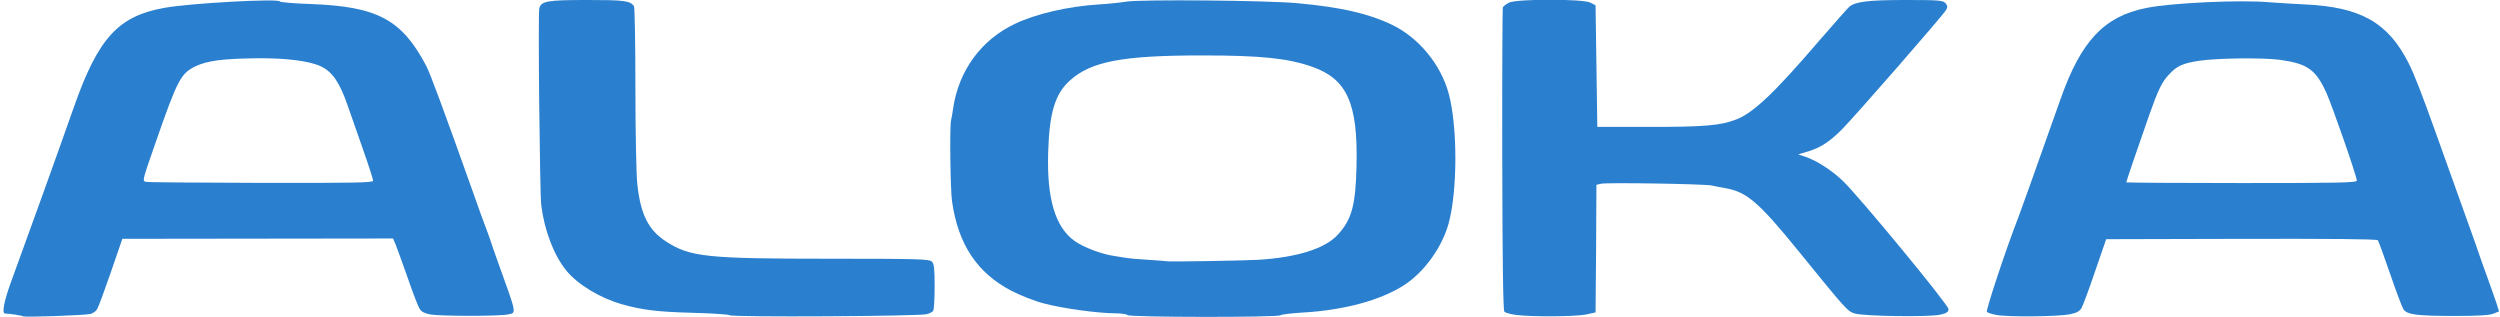 <?xml version="1.0" encoding="utf-8"?>
<!DOCTYPE svg PUBLIC "-//W3C//DTD SVG 1.0//EN" "http://www.w3.org/TR/2001/REC-SVG-20010904/DTD/svg10.dtd">
<svg version="1.0" xmlns="http://www.w3.org/2000/svg" width="187.9mm" height="23.8mm" viewBox="0 0 187.9 23.8" preserveAspectRatio="xMidYMid meet">
 <g fill="#2a80cf">
  <path d="M1.720 23.773 c-0.053 -0.053 -0.873 -0.185 -1.349 -0.212 -0.238 -0.026 -0.066 -0.900 0.410 -2.236 1.548 -4.247 3.373 -9.300 4.789 -13.322 1.826 -5.173 3.334 -6.813 6.839 -7.422 1.945 -0.344 8.467 -0.701 8.612 -0.476 0.040 0.066 1.098 0.159 2.328 0.198 5.027 0.185 6.853 1.164 8.692 4.657 0.304 0.582 1.310 3.307 3.572 9.657 0.357 1.019 0.741 2.090 0.860 2.381 0.119 0.291 0.278 0.767 0.384 1.058 0.093 0.291 0.317 0.952 0.503 1.455 1.535 4.273 1.482 3.982 0.781 4.128 -0.661 0.132 -4.961 0.132 -5.768 0 -0.437 -0.079 -0.688 -0.198 -0.820 -0.410 -0.119 -0.172 -0.529 -1.230 -0.913 -2.355 -0.397 -1.111 -0.794 -2.236 -0.900 -2.487 l-0.198 -0.463 -10.173 0.013 -10.173 0.013 -0.860 2.500 c-0.476 1.376 -0.939 2.633 -1.032 2.778 -0.079 0.159 -0.317 0.317 -0.516 0.370 -0.476 0.106 -4.974 0.265 -5.067 0.172z m26.326 -10.186 c0 -0.093 -0.357 -1.217 -0.807 -2.487 -0.450 -1.270 -0.939 -2.699 -1.111 -3.175 -0.582 -1.680 -1.124 -2.500 -1.958 -2.910 -0.807 -0.423 -2.659 -0.661 -4.855 -0.635 -2.540 0.026 -3.744 0.185 -4.604 0.595 -1.124 0.542 -1.363 0.992 -3.016 5.741 -0.992 2.844 -1.005 2.884 -0.741 2.950 0.119 0.040 4.022 0.066 8.665 0.079 6.866 0.013 8.427 -0.013 8.427 -0.159z"/>
  <path d="M54.835 23.693 c-0.079 -0.066 -1.349 -0.146 -2.844 -0.185 -2.540 -0.066 -3.744 -0.212 -5.226 -0.635 -1.654 -0.463 -3.334 -1.482 -4.194 -2.527 -0.939 -1.151 -1.654 -3.016 -1.892 -4.934 -0.106 -0.900 -0.251 -14.407 -0.146 -14.777 0.132 -0.556 0.595 -0.635 3.612 -0.635 2.778 0 3.215 0.053 3.506 0.463 0.053 0.079 0.106 2.831 0.106 6.125 0 3.400 0.066 6.548 0.146 7.276 0.251 2.275 0.833 3.426 2.156 4.286 1.799 1.164 3.016 1.296 12.343 1.296 6.575 0 7.448 0.026 7.633 0.212 0.172 0.159 0.212 0.529 0.212 1.879 0 0.926 -0.053 1.746 -0.106 1.826 -0.053 0.079 -0.265 0.198 -0.489 0.251 -0.556 0.159 -14.658 0.238 -14.817 0.079z"/>
  <path d="M84.733 23.680 c-0.040 -0.066 -0.450 -0.132 -0.900 -0.132 -1.283 0 -3.995 -0.370 -5.371 -0.741 -0.688 -0.172 -1.786 -0.609 -2.447 -0.952 -2.566 -1.336 -3.995 -3.479 -4.458 -6.707 -0.132 -0.900 -0.185 -5.556 -0.079 -6.085 0.040 -0.146 0.106 -0.556 0.159 -0.913 0.410 -2.831 2.117 -5.173 4.657 -6.363 1.574 -0.754 4.061 -1.323 6.324 -1.455 0.661 -0.040 1.574 -0.132 2.051 -0.212 1.098 -0.172 10.570 -0.093 12.832 0.119 3.307 0.304 5.371 0.781 7.131 1.627 2.011 0.979 3.651 2.977 4.247 5.146 0.675 2.474 0.675 7.316 0 9.776 -0.476 1.759 -1.799 3.612 -3.268 4.591 -1.773 1.177 -4.591 1.945 -7.779 2.117 -0.794 0.053 -1.508 0.132 -1.587 0.198 -0.172 0.172 -11.404 0.159 -11.509 -0.013z m9.829 -4.154 c2.897 -0.172 5.014 -0.833 5.966 -1.865 1.072 -1.151 1.363 -2.223 1.429 -5.226 0.106 -4.683 -0.714 -6.496 -3.347 -7.422 -1.812 -0.635 -3.850 -0.847 -8.255 -0.847 -5.993 0 -8.348 0.450 -9.935 1.879 -1.124 1.005 -1.548 2.421 -1.640 5.398 -0.106 3.493 0.529 5.622 1.984 6.668 0.675 0.476 2.051 1.005 3.043 1.138 0.370 0.053 0.781 0.119 0.926 0.146 0.146 0.026 0.860 0.093 1.587 0.132 0.728 0.053 1.336 0.093 1.349 0.106 0.066 0.053 5.715 -0.040 6.892 -0.106z"/>
  <path d="M113.916 23.667 c-0.384 -0.053 -0.767 -0.159 -0.847 -0.238 -0.093 -0.093 -0.146 -3.612 -0.159 -11.417 -0.013 -6.204 0.013 -11.364 0.040 -11.443 0.026 -0.093 0.238 -0.251 0.463 -0.370 0.569 -0.291 5.569 -0.291 6.125 0 l0.384 0.198 0.066 4.564 0.066 4.577 3.982 0 c4.088 0 5.265 -0.106 6.416 -0.542 1.323 -0.489 2.924 -2.024 6.350 -6.019 1.072 -1.230 2.051 -2.342 2.183 -2.461 0.463 -0.397 1.442 -0.516 4.260 -0.516 2.461 0 2.791 0.026 2.977 0.238 0.159 0.185 0.172 0.278 0.053 0.503 -0.212 0.384 -6.985 8.149 -7.871 9.022 -0.926 0.913 -1.561 1.323 -2.487 1.614 l-0.767 0.225 0.516 0.172 c0.847 0.278 2.024 1.032 2.844 1.826 1.244 1.191 7.938 9.313 7.938 9.631 0 0.212 -0.119 0.304 -0.622 0.423 -0.847 0.185 -5.755 0.119 -6.429 -0.093 -0.542 -0.172 -0.609 -0.238 -4.260 -4.736 -2.924 -3.598 -3.850 -4.392 -5.398 -4.670 -0.384 -0.066 -0.860 -0.159 -1.085 -0.212 -0.556 -0.119 -7.924 -0.238 -8.321 -0.132 l-0.344 0.079 -0.026 4.802 -0.040 4.789 -0.728 0.159 c-0.794 0.159 -4.128 0.185 -5.278 0.026z"/>
  <path d="M150.032 23.667 c-0.331 -0.053 -0.648 -0.172 -0.701 -0.225 -0.093 -0.093 1.468 -4.815 2.368 -7.104 0.106 -0.291 0.489 -1.363 0.860 -2.381 0.357 -1.019 0.926 -2.593 1.244 -3.506 0.331 -0.913 0.807 -2.249 1.058 -2.977 1.548 -4.405 3.281 -6.244 6.469 -6.879 1.931 -0.384 7.078 -0.622 9.260 -0.423 0.582 0.040 1.759 0.119 2.606 0.159 4.233 0.185 6.297 1.363 7.845 4.432 0.437 0.873 0.952 2.209 2.011 5.159 1.442 4.048 1.905 5.331 2.487 6.945 0.344 0.952 0.701 1.958 0.794 2.249 0.093 0.291 0.397 1.124 0.661 1.852 0.265 0.728 0.556 1.574 0.661 1.879 l0.172 0.556 -0.423 0.172 c-0.291 0.119 -1.124 0.172 -2.858 0.172 -2.884 0 -3.638 -0.093 -3.903 -0.503 -0.106 -0.159 -0.556 -1.363 -1.005 -2.672 -0.450 -1.310 -0.860 -2.447 -0.926 -2.514 -0.066 -0.093 -3.572 -0.119 -10.253 -0.106 l-10.160 0.026 -0.833 2.421 c-0.450 1.336 -0.913 2.566 -1.019 2.752 -0.146 0.251 -0.370 0.370 -0.900 0.476 -0.886 0.172 -4.736 0.212 -5.517 0.040z m27.107 -10.094 c0 -0.317 -1.852 -5.636 -2.302 -6.628 -0.794 -1.720 -1.402 -2.156 -3.466 -2.447 -1.244 -0.172 -4.710 -0.132 -6.059 0.066 -1.230 0.185 -1.693 0.384 -2.275 1.019 -0.542 0.569 -0.820 1.138 -1.508 3.082 -0.701 1.984 -1.720 4.974 -1.720 5.040 0 0.026 3.903 0.053 8.665 0.053 7.422 0 8.665 -0.026 8.665 -0.185z"/>
 </g>
</svg>